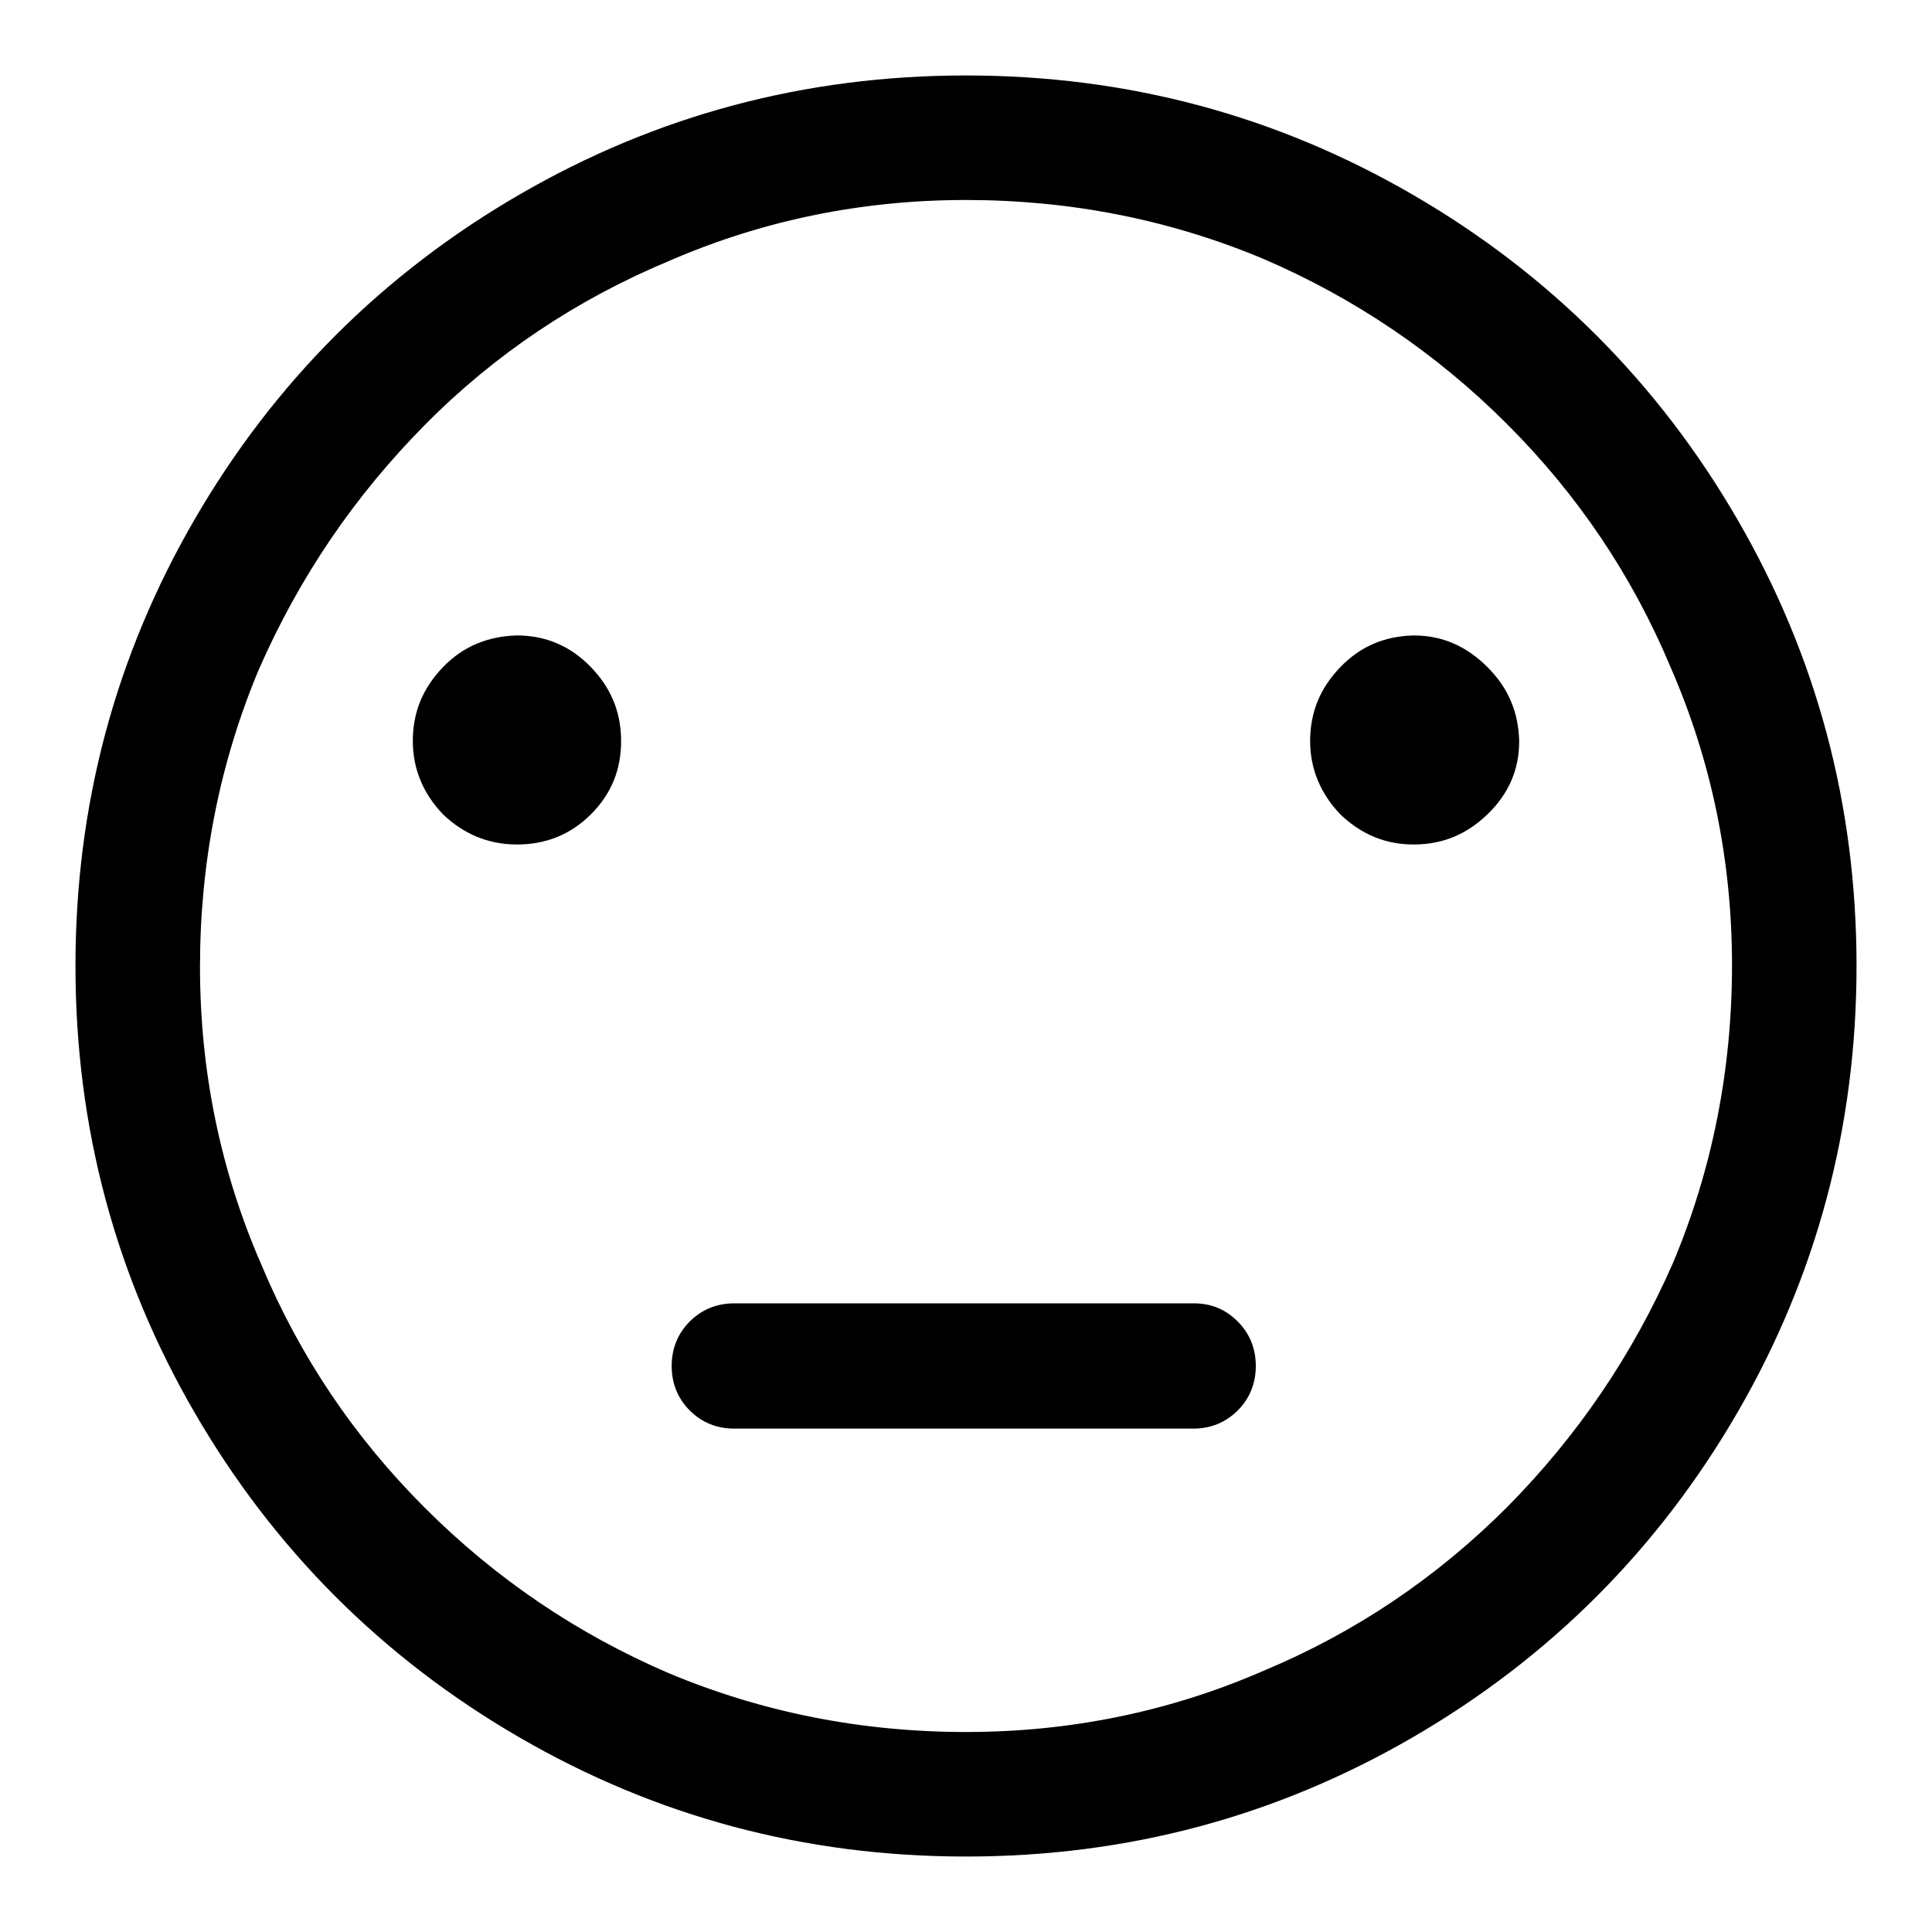 <?xml version="1.0" encoding="utf-8"?>
<!-- Svg Vector Icons : http://www.onlinewebfonts.com/icon -->
<!DOCTYPE svg PUBLIC "-//W3C//DTD SVG 1.1//EN" "http://www.w3.org/Graphics/SVG/1.1/DTD/svg11.dtd">
<svg version="1.1" xmlns="http://www.w3.org/2000/svg" xmlns:xlink="http://www.w3.org/1999/xlink" x="0px" y="0px" viewBox="0 0 256 256" enable-background="new 0 0 256 256" xml:space="preserve">
<g> <path fill="#000000" d="M128,10c-21.4,0-41.1,5.3-59.2,15.8c-18.1,10.5-32.5,24.9-43,43C15.3,86.9,10,106.6,10,128 c0,21.4,5.3,41.1,15.8,59.2c10.5,18.1,24.9,32.5,43,43C86.9,240.7,106.6,246,128,246c21.4,0,41.1-5.3,59.2-15.8 c18.1-10.5,32.5-24.9,43-43c10.5-18.1,15.8-37.9,15.8-59.2c0-21.4-5.3-41.1-15.8-59.2c-10.5-18.1-24.9-32.5-43-43S149.4,10,128,10z  M199.7,199.7c-9.4,9.4-20.1,16.6-32.3,21.7c-12.4,5.4-25.6,8.1-39.4,8.1c-13.8,0-27-2.6-39.4-7.8c-12.1-5.2-22.9-12.5-32.3-21.9 c-9.4-9.4-16.6-20.1-21.7-32.3c-5.4-12.4-8.1-25.6-8.1-39.4c0-13.8,2.6-27,7.8-39.4C39.7,76.4,47,65.7,56.3,56.3 s20.1-16.6,32.3-21.7c12.4-5.4,25.6-8.1,39.4-8.1c13.8,0,27,2.6,39.4,7.8c12.1,5.2,22.9,12.5,32.3,21.9 c9.4,9.4,16.6,20.1,21.7,32.3c5.4,12.4,8.1,25.6,8.1,39.4c0,13.8-2.6,27-7.8,39.4C216.3,179.6,209,190.3,199.7,199.7z M54.7,98.2 c0-3.8,1.3-7,4-9.8c2.7-2.8,6-4.1,9.8-4.2c3.8,0,7.1,1.4,9.8,4.2c2.7,2.8,4,6,4,9.8s-1.3,7-4,9.7c-2.7,2.7-6,4-9.8,4 c-3.8,0-7.1-1.4-9.8-4C56.1,105.2,54.7,101.9,54.7,98.2z M173.6,98.2c0-3.8,1.3-7,4-9.8c2.7-2.8,5.9-4.1,9.7-4.2 c3.8,0,7,1.4,9.8,4.2c2.8,2.8,4.1,6,4.2,9.8c0,3.8-1.4,7-4.2,9.7c-2.8,2.7-6,4-9.8,4c-3.8,0-7-1.4-9.7-4 C175,105.2,173.6,101.9,173.6,98.2z M158.2,172.7H97.3c-2.3,0-4.3,0.8-5.9,2.4s-2.4,3.6-2.4,5.9s0.8,4.3,2.4,5.9s3.6,2.4,5.9,2.4 h60.8c2.3,0,4.3-0.8,5.9-2.4s2.4-3.6,2.4-5.9s-0.8-4.3-2.4-5.9S160.5,172.7,158.2,172.7z"/></g>
</svg>